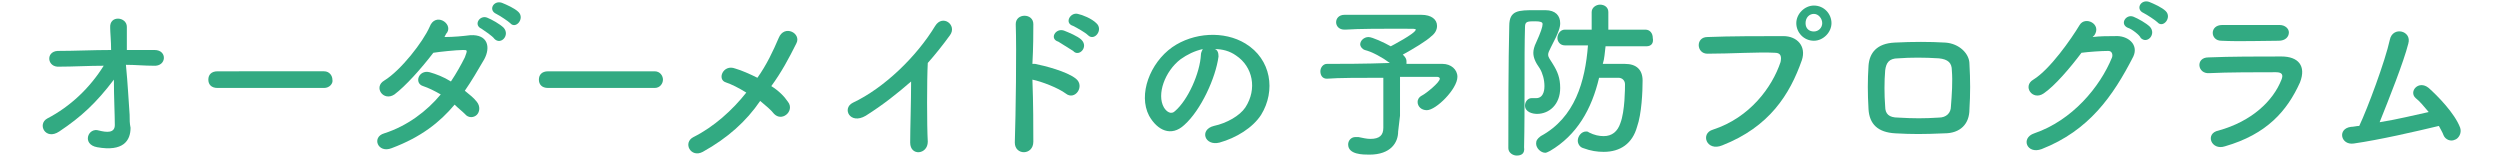 <?xml version="1.0" encoding="utf-8"?>
<!-- Generator: Adobe Illustrator 24.0.1, SVG Export Plug-In . SVG Version: 6.00 Build 0)  -->
<svg version="1.1" id="レイヤー_1" xmlns="http://www.w3.org/2000/svg" xmlns:xlink="http://www.w3.org/1999/xlink" x="0px"
	 y="0px" viewBox="0 0 270 17" style="enable-background:new 0 0 270 17;" xml:space="preserve">
<style type="text/css">
	.st0{fill:#32AA82;}
</style>
<g>
	<path class="st0" d="M14,12.4c0,0.6,0,0.9,0.1,1.4c0,1.4-0.8,2.6-3.6,2.1c-1.7-0.3-1-2.2,0.2-1.8c0.8,0.2,1.7,0.3,1.7-0.6
		c0-1.1-0.1-3-0.1-4.9c-1.9,2.5-3.5,4-5.9,5.6c-1.5,1-2.4-0.8-1.3-1.4c2.5-1.3,4.6-3.3,6.1-5.7c-1.6,0-3.3,0.1-4.8,0.1
		C5.1,7.3,4.9,5.6,6.2,5.5C8.1,5.5,10,5.4,12,5.4c0-1-0.1-1.9-0.1-2.4c-0.1-1.4,1.8-1.2,1.8-0.1c0,0.5,0,1.4,0,2.5c1,0,2.1,0,3,0
		c1.4,0,1.3,1.8-0.1,1.7c-1,0-2-0.1-3-0.1C13.8,9,13.9,11.1,14,12.4z"/>
	<path class="st0" d="M23.5,9.5c-0.7,0-1-0.4-1-0.9c0-0.5,0.3-0.9,1-0.9H35c0.6,0,0.9,0.5,0.9,0.9C36,9,35.6,9.5,35,9.5H23.5z"/>
	<path class="st0" d="M42.3,16c-1.5,0.6-2.2-1.2-0.8-1.6c2.5-0.8,4.6-2.4,6.1-4.2c-0.7-0.4-1.3-0.7-1.9-0.9c-1-0.3-0.5-1.8,0.7-1.5
		c0.7,0.2,1.5,0.5,2.3,1c0.6-0.9,1.1-1.8,1.5-2.6c0.3-0.8,0.3-0.8-0.2-0.8c-0.7,0-2.6,0.2-3.2,0.3c-1.3,1.7-3,3.6-4.2,4.5
		c-1.2,0.8-2.3-0.8-1.1-1.5c1.8-1.1,4.2-4.2,4.9-5.8c0.6-1.6,2.5-0.4,1.9,0.6c-0.1,0.1-0.2,0.3-0.3,0.5C49,4,50,3.9,50.8,3.8
		c1.9-0.1,2.2,1.3,1.5,2.6c-0.7,1.2-1.4,2.4-2.1,3.4c0.5,0.4,1,0.8,1.3,1.2c0.4,0.5,0.3,1.1,0,1.4c-0.3,0.3-0.9,0.4-1.3-0.1
		c-0.3-0.3-0.7-0.6-1.1-1C47.5,13.2,45.5,14.8,42.3,16z M52,3.1c-0.9-0.4-0.2-1.5,0.6-1.2C53.1,2.1,54,2.6,54.4,3
		c0.7,0.8-0.3,1.9-1,1.2C53.2,3.9,52.3,3.3,52,3.1z M53.6,1.5c-0.9-0.4-0.3-1.5,0.6-1.2c0.5,0.2,1.4,0.6,1.8,1
		c0.7,0.7-0.3,1.9-0.9,1.2C54.9,2.3,54,1.7,53.6,1.5z"/>
	<path class="st0" d="M59.2,9.5c-0.7,0-1-0.4-1-0.9c0-0.5,0.3-0.9,1-0.9h11.5c0.6,0,0.9,0.5,0.9,0.9c0,0.4-0.3,0.9-0.9,0.9H59.2z"/>
	<path class="st0" d="M75.9,16.4c-1.3,0.7-2.2-1-1-1.6c2.2-1.1,4.2-2.9,5.7-4.8c-0.8-0.5-1.6-0.9-2.2-1.1c-1-0.3-0.3-2,1-1.5
		C80.1,7.6,81,8,81.8,8.4c1-1.4,1.7-2.9,2.3-4.3c0.6-1.5,2.5-0.5,1.9,0.6c-0.8,1.6-1.6,3.1-2.7,4.6c0.8,0.5,1.4,1.1,1.8,1.7
		c0.4,0.5,0.2,1.1-0.2,1.4c-0.4,0.3-0.9,0.3-1.3-0.1c-0.3-0.4-0.9-0.9-1.5-1.4C80.6,13.1,78.6,14.9,75.9,16.4z"/>
	<path class="st0" d="M93.5,12.5c-1.7,1-2.6-0.8-1.4-1.4c3.4-1.6,6.9-5,8.9-8.3c0.8-1.3,2.4-0.1,1.6,1c-0.8,1.1-1.6,2.1-2.4,3
		c-0.1,1.9-0.1,6.7,0,8.5c0,1.4-1.9,1.6-1.9,0.1c0-1.5,0.1-4.4,0.1-6.6C96.9,10.1,95.4,11.3,93.5,12.5z"/>
	<path class="st0" d="M111.6,15.3c0,1.5-2,1.5-2,0.1c0.1-3,0.2-10.1,0.1-12.8c0-1.2,1.9-1.2,1.9,0c0,0.9,0,2.5-0.1,4.3
		c0.1,0,0.2,0,0.3,0c1,0.2,3.4,0.8,4.4,1.6c1,0.8-0.1,2.4-1.1,1.6c-0.8-0.6-2.6-1.3-3.6-1.5C111.6,11.2,111.6,13.8,111.6,15.3z
		 M114.3,4.5c-1-0.3-0.3-1.5,0.6-1.2c0.5,0.2,1.5,0.6,1.9,1c0.8,0.8-0.3,1.9-0.9,1.2C115.6,5.3,114.6,4.7,114.3,4.5z M115.9,2.8
		c-1-0.3-0.3-1.5,0.5-1.3c0.5,0.1,1.5,0.5,2,1c0.8,0.7-0.2,2-0.9,1.3C117.2,3.5,116.3,3,115.9,2.8z"/>
	<path class="st0" d="M131.6,6.1c-0.3,2.3-1.9,5.8-3.7,7.4c-1.4,1.3-2.9,0.6-3.8-1c-1.2-2.3,0.1-5.7,2.5-7.4
		c2.3-1.6,5.6-1.8,7.9-0.4c2.8,1.7,3.3,5.1,1.7,7.7c-0.9,1.4-2.7,2.5-4.5,3c-1.6,0.4-2.2-1.4-0.6-1.8c1.4-0.3,2.8-1.1,3.4-2
		c1.3-2,0.8-4.4-1-5.6c-0.7-0.5-1.5-0.7-2.3-0.7C131.5,5.4,131.6,5.7,131.6,6.1z M127.5,6.4c-1.7,1.3-2.6,3.8-1.8,5.2
		c0.3,0.5,0.8,0.8,1.2,0.4c1.4-1.2,2.7-4.1,2.8-6.1c0-0.2,0.1-0.4,0.2-0.6C129,5.5,128.2,5.9,127.5,6.4z"/>
	<path class="st0" d="M151,14.2C151,14.2,151,14.2,151,14.2c0,1.2-0.8,2.5-3.1,2.5c-0.7,0-2.3,0-2.3-1.1c0-0.4,0.3-0.8,0.8-0.8
		c0.1,0,0.2,0,0.3,0c0.5,0.1,0.9,0.2,1.3,0.2c1,0,1.4-0.4,1.4-1.2V8.4c-2.4,0-4.9,0-6.1,0.1h0c-0.5,0-0.7-0.4-0.7-0.8
		s0.3-0.8,0.7-0.8c1.3,0,4.2,0,6.8-0.1c-0.8-0.6-1.9-1.2-2.7-1.4c-0.3-0.1-0.5-0.4-0.5-0.6c0-0.4,0.4-0.8,0.9-0.8
		c0.4,0,1.7,0.6,2.4,1c0,0,2.7-1.4,2.7-1.8c0-0.1-0.1-0.1-1.7-0.1c-1.7,0-4.5,0-5.9,0.1c0,0,0,0-0.1,0c-0.6,0-0.9-0.4-0.9-0.8
		c0-0.4,0.3-0.8,0.9-0.8c0.9,0,2.2,0,3.5,0c1.9,0,3.8,0,4.8,0c1.1,0,1.7,0.5,1.7,1.2c0,0.4-0.2,0.8-0.6,1.1c-0.5,0.5-2,1.4-3.1,2
		c0,0,0.1,0.1,0.1,0.1c0.2,0.2,0.3,0.4,0.3,0.6c0,0.1,0,0.2,0,0.3c1.8,0,3.3,0,3.9,0c0.9,0,1.6,0.6,1.6,1.4c0,1.3-2.3,3.6-3.3,3.6
		c-0.6,0-1-0.4-1-0.9c0-0.2,0.1-0.5,0.5-0.7c0.4-0.2,1.9-1.4,1.9-1.8c0-0.1-0.1-0.2-0.3-0.2c0,0,0,0-4,0v4.2L151,14.2z"/>
	<path class="st0" d="M163.8,16.8c-0.4,0-0.9-0.3-0.9-0.8c0-3.3,0-9.3,0.1-13.2c0-1.7,1-1.7,2.8-1.7c0.4,0,0.7,0,1.1,0
		c1.1,0,1.6,0.6,1.6,1.4c0,0.4-0.1,0.9-1,2.6c-0.2,0.4-0.3,0.6-0.3,0.8c0,0.3,0.2,0.5,0.5,1c0.5,0.8,0.8,1.5,0.8,2.6
		c0,1.8-1.2,2.8-2.5,2.8c-0.5,0-1.3-0.2-1.3-0.9c0-0.4,0.3-0.8,0.7-0.8c0.1,0,0.1,0,0.2,0c0.1,0,0.2,0,0.3,0c0.9,0,0.9-1.1,0.9-1.3
		c0-0.7-0.2-1.4-0.5-1.9c-0.5-0.7-0.7-1.2-0.7-1.7c0-0.3,0.1-0.7,0.3-1.1c0.5-1.1,0.7-1.7,0.7-2c0-0.2-0.2-0.3-0.8-0.3
		c-0.8,0-1.1,0-1.1,0.6c-0.1,3.4,0,8.7-0.1,13C164.7,16.6,164.3,16.8,163.8,16.8z M177.8,5L173.4,5c-0.1,0.7-0.1,1.3-0.3,1.9
		c0.8,0,1.6,0,2.4,0c1.2,0,1.9,0.6,1.9,1.8c0,1.2-0.1,3.6-0.6,5c-0.5,1.8-1.8,2.7-3.6,2.7c-0.7,0-1.4-0.1-2.2-0.4
		c-0.4-0.1-0.6-0.5-0.6-0.8c0-0.5,0.4-1,0.9-1c0.1,0,0.2,0,0.3,0.1c0.6,0.3,1.1,0.4,1.6,0.4c0.9,0,1.5-0.5,1.8-1.4
		c0.5-1.3,0.5-3.8,0.5-4.2s-0.3-0.7-0.7-0.7c-0.6,0-1.4,0-2.1,0c-0.8,3.4-2.4,6.2-5.3,7.9c-0.2,0.1-0.4,0.2-0.5,0.2
		c-0.5,0-1-0.5-1-1c0-0.3,0.1-0.5,0.5-0.8c3.7-2,4.8-5.9,5.1-9.8l-2.5,0h0c-0.5,0-0.8-0.4-0.8-0.8s0.3-0.9,0.8-0.9h2.9l0-1.9
		c0-0.5,0.5-0.8,0.9-0.8c0.5,0,0.9,0.3,0.9,0.8v1.9h4c0.5,0,0.8,0.4,0.8,0.9C178.6,4.6,178.4,5,177.8,5L177.8,5z"/>
	<path class="st0" d="M185,14c4-1.3,6.4-4.6,7.3-7.3c0.1-0.5,0.1-1-0.6-1c-1.8-0.1-4.7,0.1-7.3,0.1c-1.2,0-1.3-1.8,0-1.8
		c2.4-0.1,5.8-0.1,8.2-0.1c1.5,0,2.5,1.1,2,2.6c-1.3,3.7-3.5,7.2-8.6,9.2C184.3,16.4,183.6,14.4,185,14z M195.9,4.4
		c-1.1,0-1.9-0.9-1.9-1.9s0.9-1.9,1.9-1.9c1.1,0,1.9,0.9,1.9,1.9S196.9,4.4,195.9,4.4z M195.9,1.5c-0.5,0-0.9,0.4-0.9,1
		s0.4,0.9,0.9,0.9c0.5,0,0.9-0.4,0.9-0.9S196.4,1.5,195.9,1.5z"/>
	<path class="st0" d="M210,14.4c-2.3,0.1-3.5,0.1-5.3,0c-1.9-0.1-2.8-1-2.9-2.6c-0.1-1.8-0.1-3.1,0-4.7c0.1-1.4,0.9-2.4,2.8-2.5
		c2-0.1,3.8-0.1,5.5,0c1.5,0.1,2.6,1.2,2.6,2.3c0.1,1.7,0.1,3.3,0,4.9C212.7,13.4,211.7,14.4,210,14.4z M210.8,7.6
		c0-0.8-0.4-1.2-1.4-1.3c-1.6-0.1-3-0.1-4.4,0c-1,0-1.3,0.5-1.4,1.3c-0.1,1.2-0.1,2.6,0,3.9c0,0.8,0.4,1.2,1.4,1.2
		c1.7,0.1,2.8,0.1,4.4,0c0.8,0,1.3-0.5,1.3-1.2C210.8,10.2,210.9,8.8,210.8,7.6z"/>
	<path class="st0" d="M226,4c0.8-0.1,1.7-0.1,2.4-0.1c1.4-0.1,2.6,0.9,2,2.2c-2.2,4.3-4.8,8-9.9,10c-1.6,0.6-2.3-1.2-0.8-1.7
		c4.1-1.4,7.1-5,8.4-8.2c0.1-0.3,0-0.7-0.4-0.7c-0.8,0-2.1,0.1-2.9,0.2c-1.2,1.6-2.9,3.6-4.1,4.4c-1.2,0.8-2.3-0.8-1.1-1.5
		c1.8-1.1,4.1-4.4,5-5.9c0.6-1,2.4-0.1,1.6,1.1L226,4z M229.8,3c-0.9-0.4-0.2-1.5,0.6-1.2c0.5,0.2,1.4,0.7,1.8,1.1
		c0.7,0.8-0.3,1.9-1,1.2C231.1,3.8,230.2,3.1,229.8,3z M231.5,1.4c-0.9-0.4-0.3-1.5,0.6-1.2c0.5,0.2,1.4,0.6,1.8,1
		c0.7,0.7-0.3,1.9-0.9,1.2C232.8,2.2,231.9,1.6,231.5,1.4z"/>
	<path class="st0" d="M240.3,15.8c-1.5,0.5-2.2-1.4-0.7-1.7c3.6-1,5.9-3.2,6.8-5.5c0.2-0.5,0.1-0.8-0.6-0.8c-1.9,0-5.3,0-7.2,0.1
		c-1.3,0.1-1.5-1.7-0.1-1.7c2.4-0.1,5.4-0.1,7.9-0.1c1.8,0,2.7,1,2,2.8C247,12,244.8,14.5,240.3,15.8z M246.1,4.4
		c-1.7,0-4.2,0.1-6.2,0c-1.2,0-1.3-1.7,0.1-1.7c1.8,0,4.3,0,6.2,0c0.6,0,1,0.4,1,0.8C247.2,4,246.8,4.4,246.1,4.4z"/>
	<path class="st0" d="M254.2,15.5c-1.4,0.2-1.8-1.6-0.3-1.8c0.3,0,0.6-0.1,0.9-0.1c0.9-1.9,2.8-7,3.3-9.3c0.3-1.5,2.4-1,2,0.4
		c-0.5,2-2.1,6-3.1,8.5c1.9-0.3,3.9-0.8,5.3-1.1c-0.5-0.6-1-1.2-1.4-1.5c-0.8-0.7,0.3-2,1.4-1.1c0.9,0.8,2.8,2.7,3.4,4.3
		c0.2,0.6-0.2,1.2-0.6,1.3c-0.4,0.2-1,0-1.2-0.5c-0.1-0.3-0.3-0.6-0.5-1C260.9,14.2,257,15.1,254.2,15.5z"/>
</g>
</svg>
